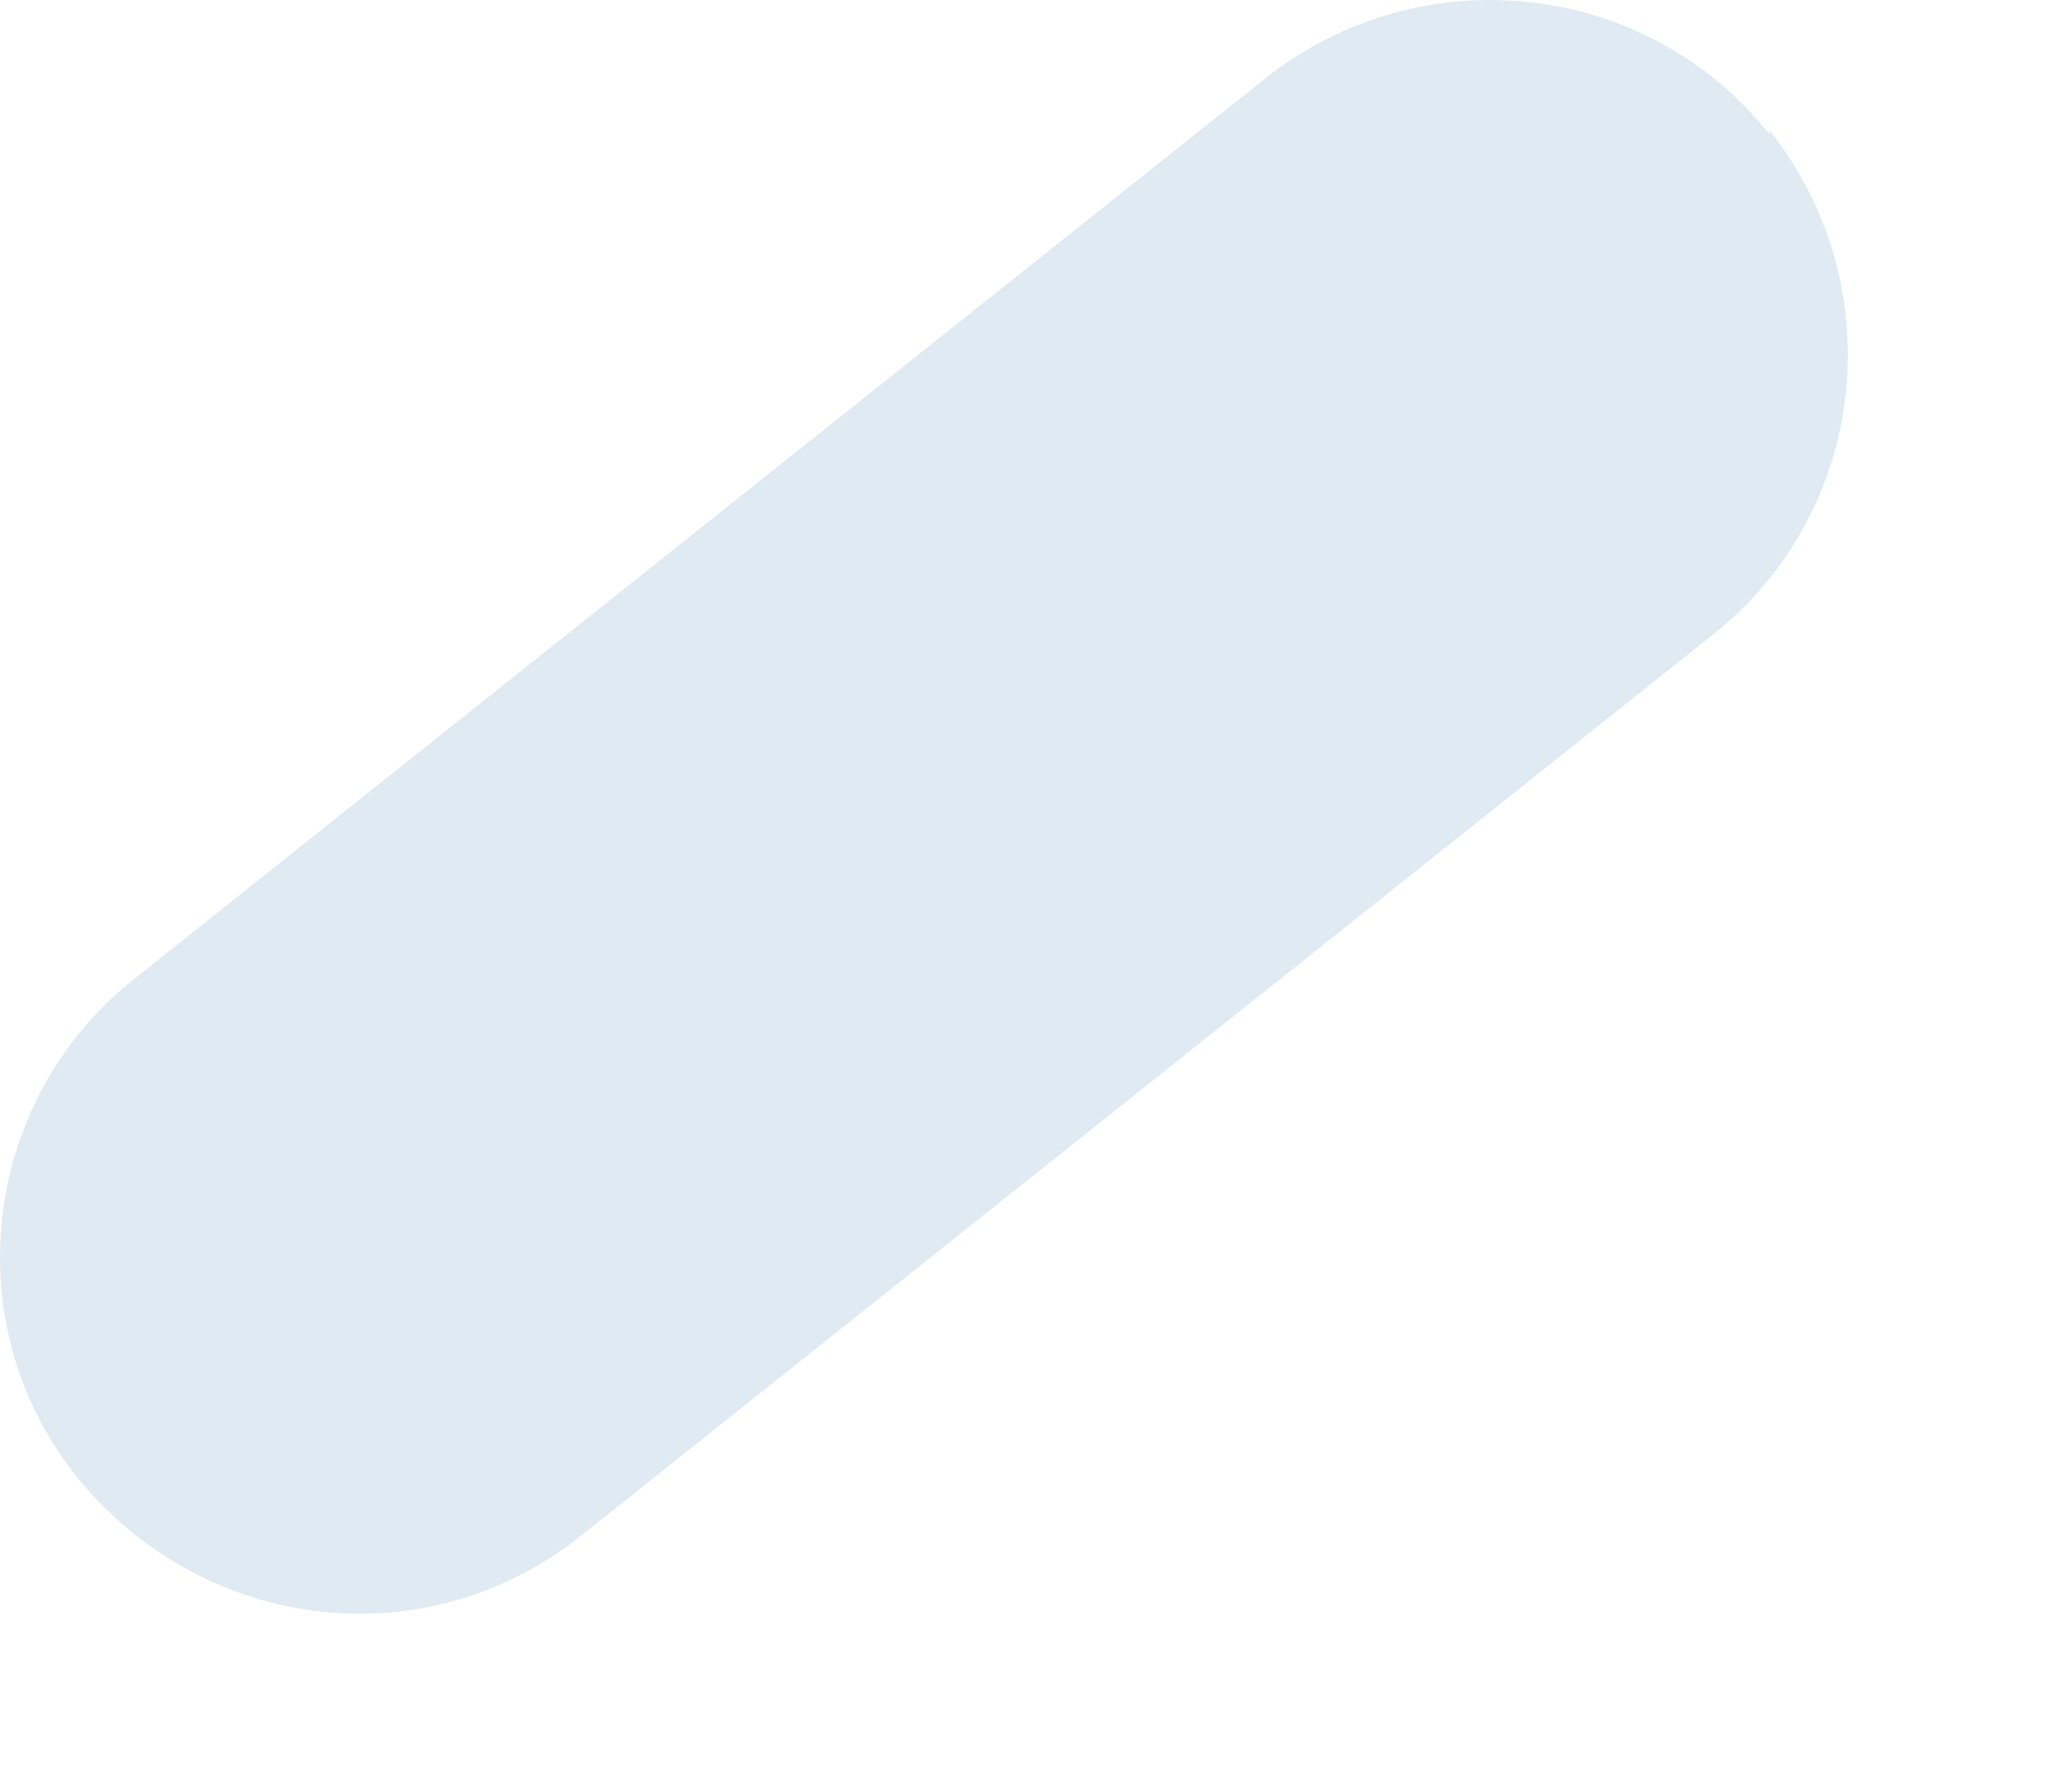 <?xml version="1.0" encoding="utf-8"?>
<svg xmlns="http://www.w3.org/2000/svg" fill="none" height="100%" overflow="visible" preserveAspectRatio="none" style="display: block;" viewBox="0 0 8 7" width="100%">
<path d="M6.911 0.524C6.431 -0.081 5.547 -0.174 4.942 0.307L0.524 3.825C-0.081 4.306 -0.174 5.189 0.307 5.778C0.586 6.119 0.989 6.305 1.407 6.305C1.718 6.305 2.028 6.197 2.276 5.995L6.694 2.477C7.299 1.996 7.392 1.113 6.911 0.508" fill="#DFEAF2" id="Vector"/>
</svg>